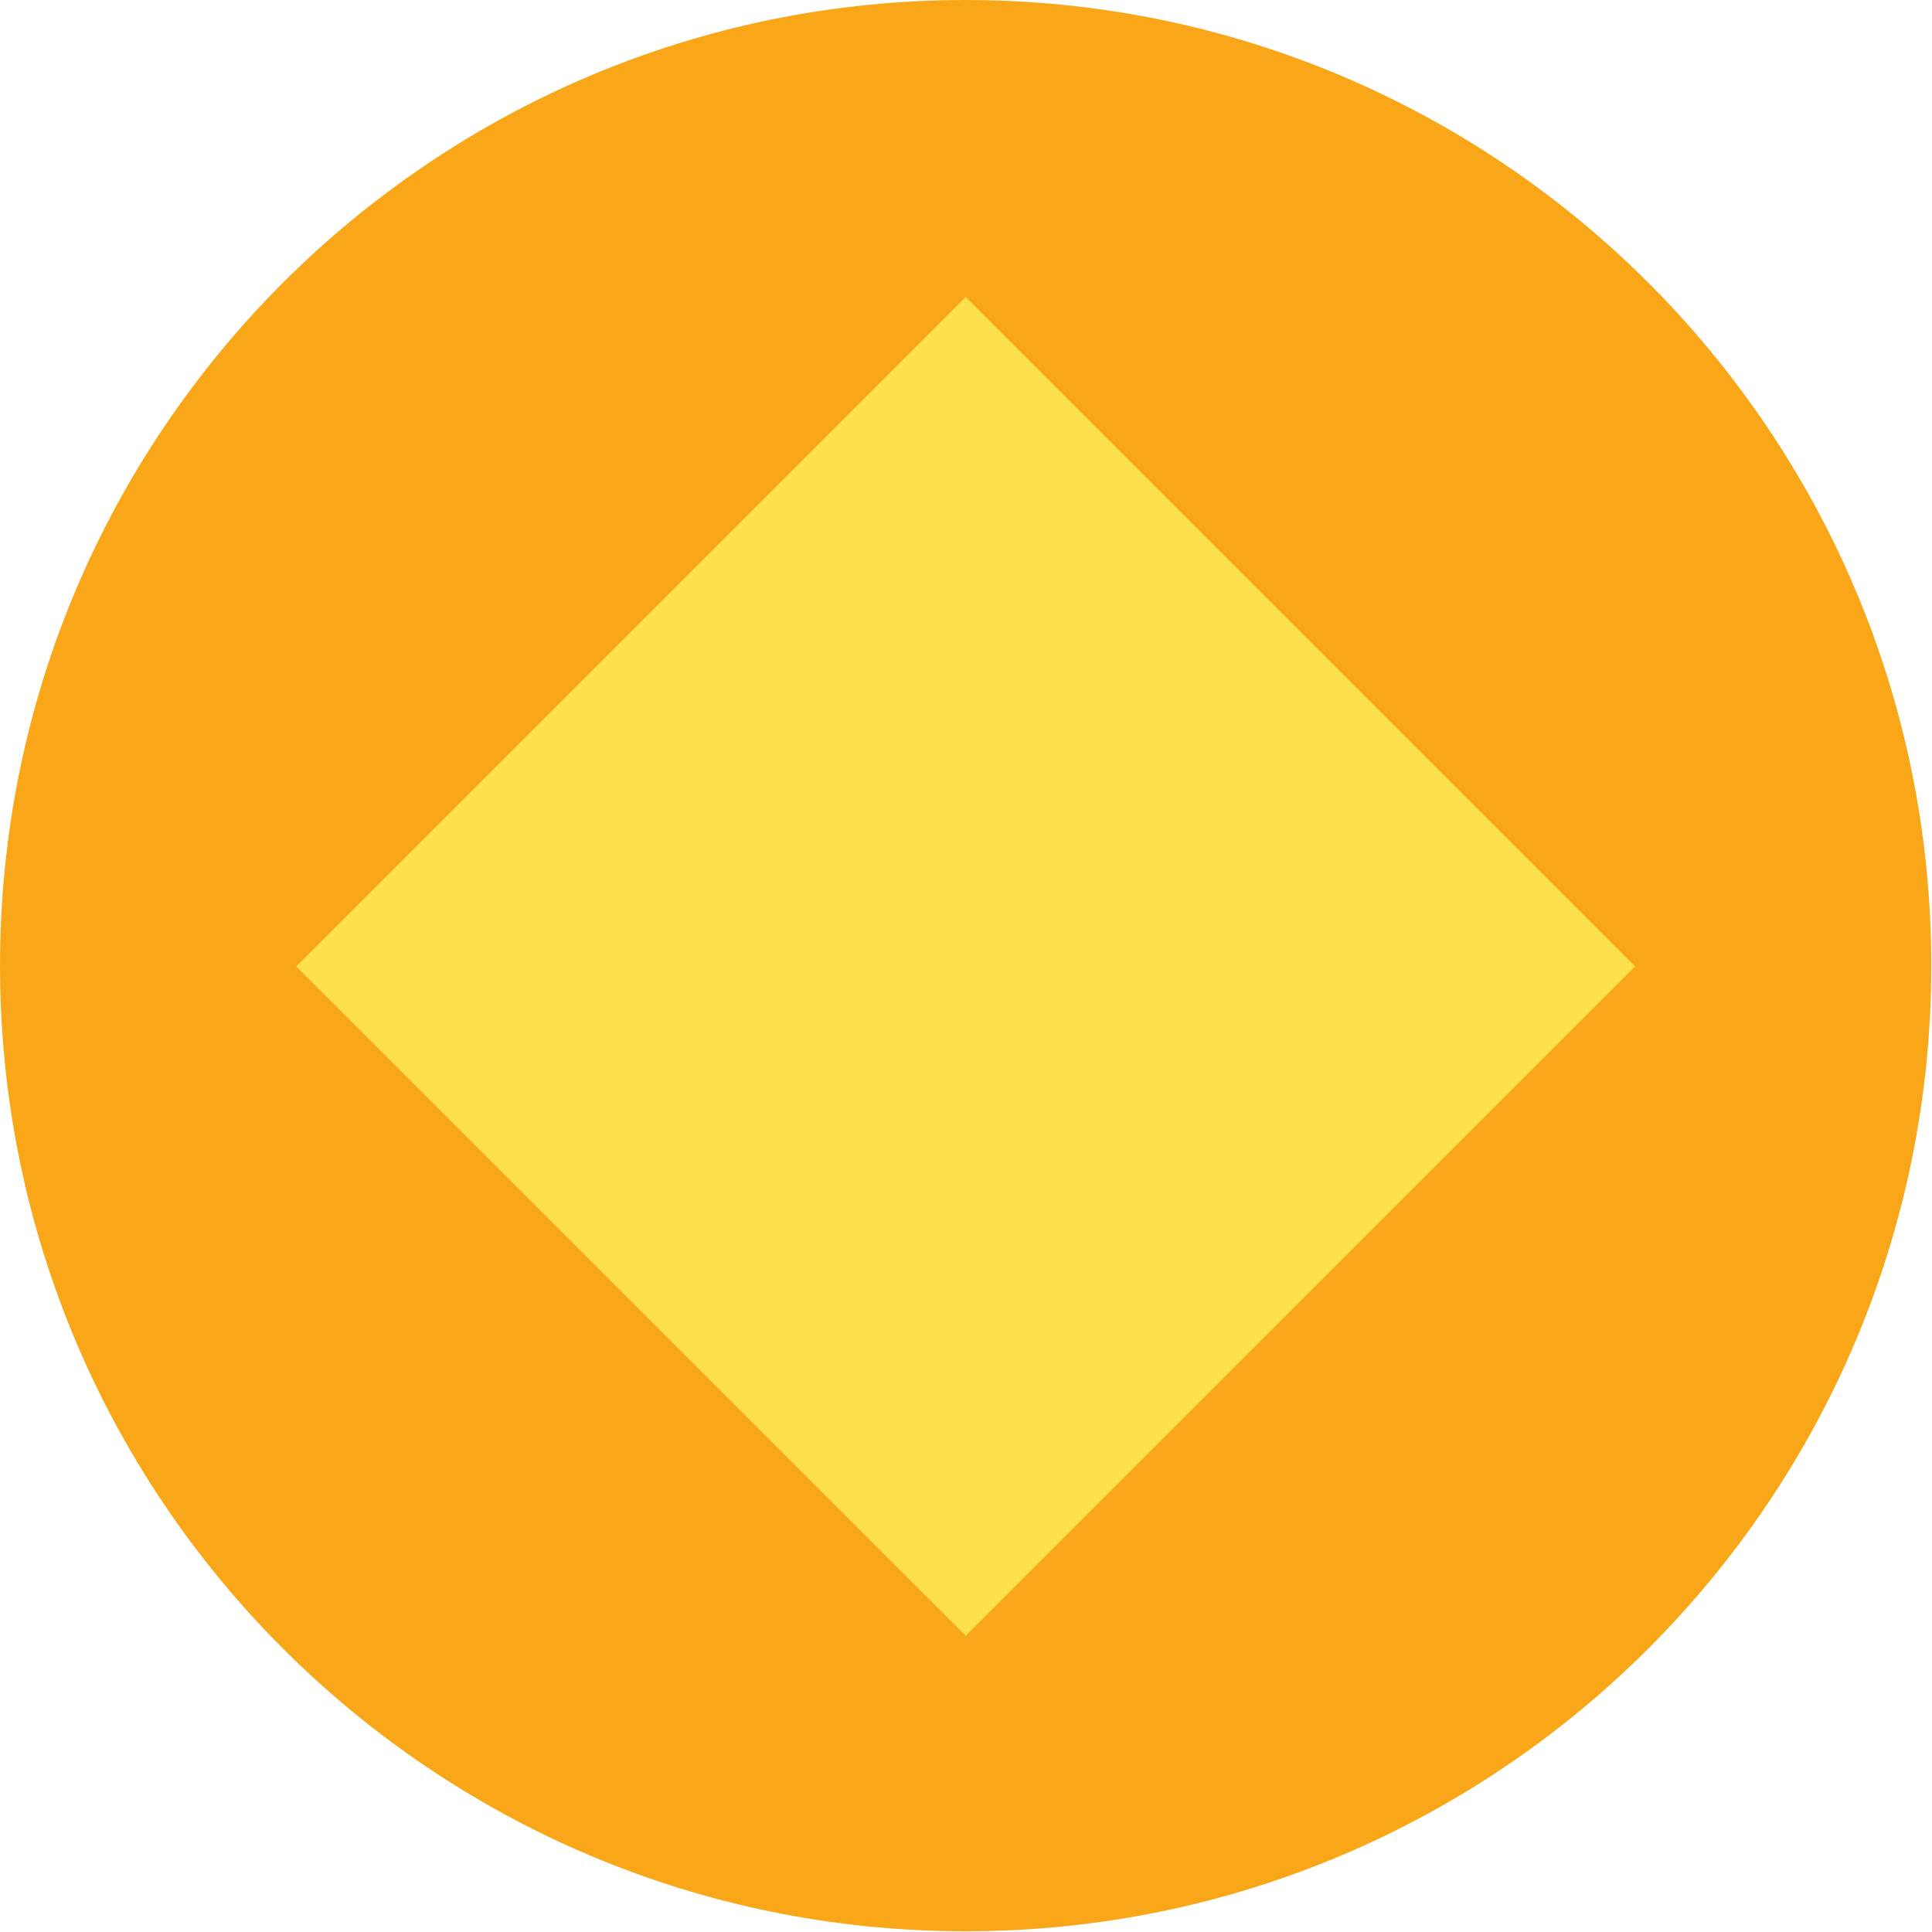 <?xml version="1.0" encoding="UTF-8"?> <svg xmlns="http://www.w3.org/2000/svg" width="54" height="54" viewBox="0 0 54 54" fill="none"> <path d="M26.99 53.98C41.896 53.98 53.98 41.896 53.98 26.99C53.98 12.084 41.896 0 26.99 0C12.084 0 0 12.084 0 26.99C0 41.896 12.084 53.98 26.99 53.98Z" fill="#F9A719"></path> <path d="M26.99 45.72L8.28 27.011L26.99 8.301L45.7 27.011L26.99 45.72Z" fill="#FDE04D"></path> </svg> 